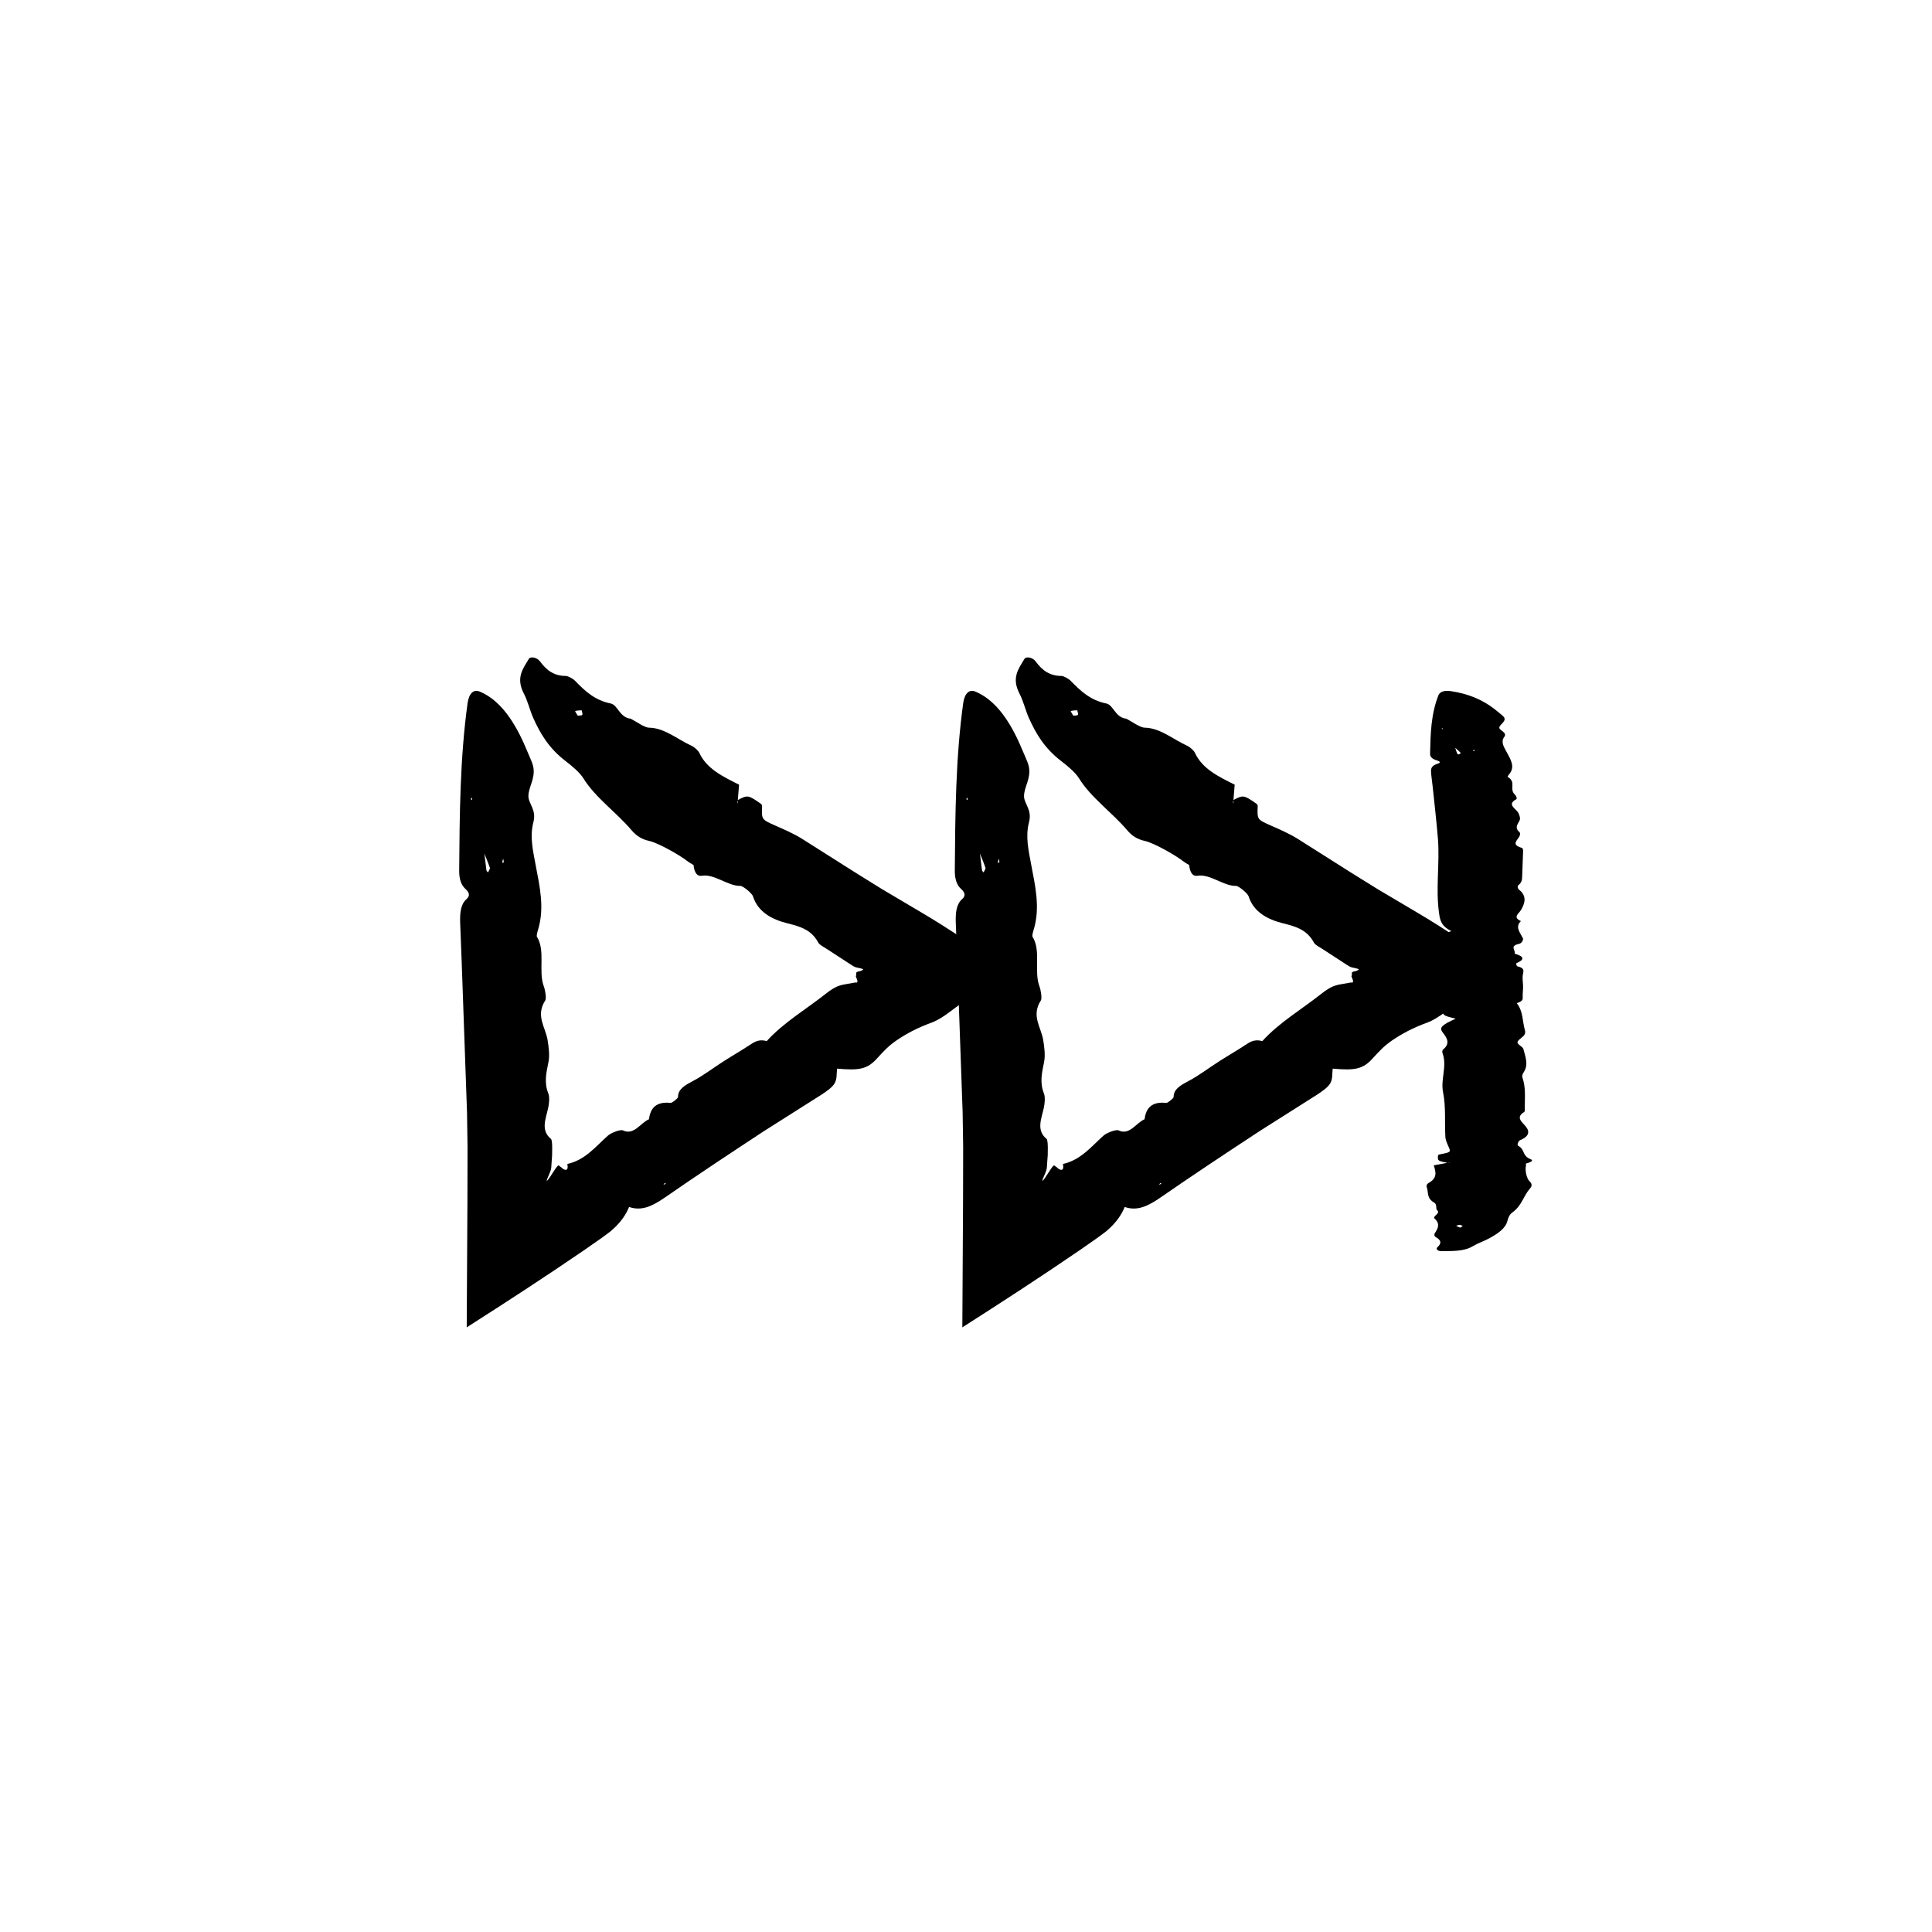 <?xml version="1.0" encoding="UTF-8"?>
<!-- The Best Svg Icon site in the world: iconSvg.co, Visit us! https://iconsvg.co -->
<svg fill="#000000" width="800px" height="800px" version="1.1" viewBox="144 144 512 512" xmlns="http://www.w3.org/2000/svg">
 <g>
  <path d="m347.27 419.9c-1.215-0.277-2.371-0.422-4.062 0.699-2.422 1.617-4.969 3.066-7.426 4.641-2.731 1.742-5.352 3.762-8.16 5.25-2.324 1.23-3.93 2.188-3.945 4.258 0 0.316-1.594 1.566-1.914 1.535-3.789-0.406-5.402 1.258-5.773 4.324-2.262 0.961-4.019 4.383-6.902 2.957-0.621-0.301-3.102 0.594-4.019 1.414-3.281 2.934-5.969 6.418-10.723 7.492 0.488 2.449-1.203 1.395-1.551 0.918-1.059-0.52-0.363-1.629-3.148 2.695-0.258 0.387-0.539 0.727-0.73 0.883-0.031-0.121 0.02-0.371 0.176-0.727 0.941-2.121 0.977-2.457 1.004-2.957l0.125-1.844 0.066-0.855 0.023-0.414 0.023-1.562c0.012-0.957-0.012-2.519-0.336-2.793-2.769-2.301-1.367-5.266-0.707-8.277 0.246-1.137 0.387-2.852 0.031-3.727-1.195-2.961-0.535-5.527 0.039-8.434 0.336-1.707 0.059-3.894-0.242-5.742-0.559-3.457-3.254-6.438-0.609-10.539 0.316-0.5 0-2.656-0.387-3.688-1.527-4.07 0.492-9.41-1.84-13.176-0.137-0.215 0.105-1.215 0.281-1.762 1.832-5.918 0.418-11.707-0.613-17.227-0.719-3.883-1.602-7.516-0.594-11.375 0.867-3.289-1.305-4.82-1.324-6.852-0.023-2.394 1.855-4.625 1.309-7.688-0.16-0.902-0.543-1.715-0.871-2.516l-1.727-4c-2.977-6.535-6.648-11.473-11.602-13.531-1.621-0.676-2.856 0.43-3.231 3.074-2.016 14.602-2.106 29.469-2.223 44.332-0.02 2.141 0.465 3.82 1.672 4.906 0.766 0.691 1.465 1.633 0.242 2.715-1.523 1.336-1.707 3.602-1.664 5.949l0.422 10.883 1.402 39.594 0.141 9.203-0.031 14.758-0.188 33.07c10.293-6.566 20.812-13.402 30.898-20.305 1.723-1.199 3.391-2.367 5.031-3.512l2.242-1.672 1.203-1.109c1.543-1.516 2.805-3.211 3.656-5.309 3.293 1.152 6.152-0.203 9.426-2.465 8.672-6.004 17.492-11.836 26.32-17.637l15.074-9.551c1.352-0.871 3.004-2 3.629-3.074 0.73-1.25 0.484-2.559 0.676-3.93 5.785 0.504 7.969 0.211 10.609-2.734 1.656-1.797 2.797-3.109 5.004-4.656 2.769-1.906 5.664-3.43 9.629-4.887 1.305-0.48 3.148-1.641 4.316-2.539 5.141-3.91 10.594-7.41 16.52-11.047-7.691-5.16-15.598-10.781-24.34-15.887l-9.785-5.793-7.152-4.445-14.258-9.027c-2.191-1.336-4.574-2.363-6.898-3.394-3.668-1.629-3.68-1.578-3.516-5.266l-0.207-0.438c-3.531-2.453-3.582-2.453-6.293-1.047l0.125 0.91c-0.066-0.145-0.18-0.312-0.188-0.441-0.004-0.172 0.082-0.309 0.125-0.465l0.336-4.141 0.039 0.066c-4.277-2.144-8.613-4.188-10.586-8.469-0.293-0.629-1.324-1.535-2.106-1.895-3.688-1.676-7.094-4.695-11.199-4.766-1.27-0.023-3.285-1.57-4.957-2.418l-0.242-0.004c-2.684-0.523-3.144-3.617-4.984-3.988-4.133-0.836-6.731-3.219-9.422-5.996-0.562-0.586-1.84-1.293-2.465-1.301-2.957-0.012-4.973-1.305-6.836-3.856-0.777-1.062-2.523-1.406-2.977-0.645-1.512 2.562-3.496 4.938-1.309 9.16 1.137 2.203 1.551 4.394 2.551 6.602 1.797 3.965 4.019 7.84 8.48 11.273 1.785 1.375 3.777 3.019 4.766 4.621 3.141 5.09 8.746 9.008 12.695 13.668 1.289 1.527 2.731 2.473 4.746 2.906 2.246 0.48 7.981 3.672 10.09 5.336 0.508 0.395 1.109 0.699 1.668 1.059l0.727-1.031-0.098-0.004-0.648 0.988c0.098 1.168 0.523 3.144 2.188 2.875 3.375-0.551 6.926 2.777 10.227 2.684 0.645-0.016 3.066 1.93 3.336 2.769 1.305 4.156 5.047 6.137 9.043 7.129 3.566 0.891 6.438 1.727 8.289 5.176 0.309 0.574 1.484 1.16 2.293 1.684 9.266 5.953 6.176 4.336 9.285 5.211 0.406 0.086 0.309 0.289 0 0.406l-0.48 0.203c-1.707 0.277-0.762 0.57-1.176 1.344-0.039 0.211 0.754 1.445 0.273 1.676-0.117 0.055-0.277 0.051-0.449 0-0.414 0.082-0.855 0.168-1.32 0.25-0.953 0.168-1.945 0.289-2.883 0.598-1.129 0.371-2.383 1.188-3.387 1.984-5.305 4.223-11.383 7.75-15.855 12.707l0.086-0.008zm-73.434-45.883c0.066 0.191-0.332 0.781-0.508 1.184-0.152-0.191-0.387-0.348-0.422-0.578l-0.559-4.586-0.527-0.258 0.504 0.312c0.508 1.301 1.051 2.57 1.512 3.926zm22.598-41.574c0.473-0.18 1.125-0.16 1.707-0.211 0.07 0.418 0.328 0.953 0.156 1.219-0.152 0.227-0.781 0.141-1.199 0.203-0.238-0.422-0.762-1.168-0.664-1.211zm-18.895 40.008-0.469 0.262c0.082-0.359 0.156-0.715 0.258-1.199 0.094 0.43 0.152 0.68 0.211 0.938zm42.27 85.52 0.371-0.484 0.281 0.215zm-50.699-101.9-0.383-0.316 0.344-0.383z"/>
  <path d="m478.61 419.9c-1.215-0.277-2.371-0.422-4.062 0.699-2.422 1.617-4.969 3.066-7.426 4.641-2.731 1.742-5.352 3.762-8.16 5.25-2.324 1.23-3.93 2.188-3.945 4.258 0 0.316-1.594 1.566-1.914 1.535-3.789-0.406-5.402 1.258-5.773 4.324-2.262 0.961-4.019 4.383-6.902 2.957-0.621-0.301-3.102 0.594-4.019 1.414-3.281 2.934-5.969 6.418-10.723 7.492 0.488 2.449-1.203 1.395-1.551 0.918-1.059-0.52-0.367-1.629-3.148 2.695-0.258 0.387-0.539 0.727-0.73 0.883-0.031-0.121 0.02-0.371 0.176-0.727 0.941-2.121 0.977-2.457 1.004-2.957l0.125-1.844 0.066-0.855 0.031-0.414 0.02-1.562c0.012-0.957-0.012-2.519-0.336-2.793-2.769-2.301-1.367-5.266-0.707-8.277 0.246-1.137 0.383-2.852 0.031-3.727-1.195-2.961-0.535-5.527 0.039-8.434 0.336-1.707 0.059-3.894-0.242-5.742-0.559-3.457-3.254-6.438-0.609-10.539 0.316-0.5 0-2.656-0.387-3.688-1.527-4.07 0.492-9.41-1.84-13.176-0.137-0.215 0.105-1.215 0.281-1.762 1.832-5.918 0.418-11.707-0.613-17.227-0.715-3.883-1.602-7.516-0.594-11.375 0.867-3.289-1.305-4.82-1.324-6.852-0.023-2.394 1.855-4.625 1.309-7.688-0.16-0.902-0.543-1.715-0.871-2.516l-1.727-4c-2.977-6.535-6.648-11.473-11.602-13.531-1.621-0.676-2.856 0.43-3.231 3.074-2.016 14.602-2.106 29.469-2.223 44.332-0.02 2.141 0.465 3.82 1.672 4.906 0.766 0.691 1.465 1.633 0.242 2.715-1.523 1.336-1.707 3.602-1.664 5.949l0.422 10.883 1.402 39.594 0.141 9.203-0.031 14.758-0.188 33.07c10.293-6.566 20.812-13.402 30.898-20.305 1.723-1.199 3.391-2.367 5.031-3.512l2.242-1.672 1.203-1.109c1.543-1.516 2.805-3.211 3.656-5.309 3.293 1.152 6.152-0.203 9.426-2.465 8.672-6.004 17.492-11.836 26.32-17.637l15.074-9.551c1.352-0.871 3.004-2 3.629-3.074 0.73-1.25 0.484-2.559 0.676-3.93 5.785 0.504 7.969 0.211 10.609-2.734 1.656-1.797 2.797-3.109 5.004-4.656 2.769-1.906 5.664-3.43 9.629-4.887 1.305-0.48 3.148-1.641 4.316-2.539 5.141-3.91 10.594-7.41 16.52-11.047-7.691-5.16-15.598-10.781-24.34-15.887l-9.785-5.793-7.152-4.445-14.258-9.027c-2.191-1.336-4.574-2.363-6.898-3.394-3.668-1.629-3.68-1.578-3.516-5.266l-0.207-0.438c-3.531-2.453-3.582-2.453-6.293-1.047l0.125 0.91c-0.066-0.145-0.18-0.312-0.188-0.441-0.004-0.172 0.082-0.309 0.125-0.465l0.336-4.141 0.039 0.066c-4.277-2.144-8.613-4.188-10.586-8.469-0.293-0.629-1.324-1.535-2.106-1.895-3.688-1.676-7.094-4.695-11.199-4.766-1.27-0.023-3.285-1.57-4.957-2.418l-0.242-0.004c-2.684-0.523-3.144-3.617-4.984-3.988-4.133-0.836-6.731-3.219-9.422-5.996-0.562-0.586-1.84-1.293-2.465-1.301-2.957-0.012-4.973-1.305-6.836-3.856-0.777-1.062-2.523-1.406-2.977-0.645-1.512 2.562-3.496 4.938-1.309 9.16 1.137 2.203 1.551 4.394 2.551 6.602 1.797 3.965 4.019 7.84 8.48 11.273 1.785 1.375 3.777 3.019 4.766 4.621 3.141 5.09 8.746 9.008 12.695 13.668 1.289 1.527 2.731 2.473 4.746 2.906 2.246 0.48 7.981 3.672 10.09 5.336 0.508 0.395 1.109 0.699 1.668 1.059l0.727-1.031-0.098-0.004-0.648 0.988c0.098 1.168 0.523 3.144 2.188 2.875 3.375-0.551 6.926 2.777 10.227 2.684 0.645-0.016 3.066 1.93 3.336 2.769 1.305 4.156 5.047 6.137 9.043 7.129 3.566 0.891 6.438 1.727 8.289 5.176 0.309 0.574 1.484 1.16 2.293 1.684 9.266 5.953 6.176 4.336 9.285 5.211 0.406 0.086 0.309 0.289 0 0.406l-0.48 0.203c-1.707 0.277-0.762 0.57-1.176 1.344-0.039 0.211 0.754 1.445 0.273 1.676-0.117 0.055-0.277 0.051-0.449 0-0.414 0.082-0.855 0.168-1.32 0.25-0.953 0.168-1.945 0.289-2.883 0.598-1.129 0.371-2.383 1.188-3.387 1.984-5.305 4.223-11.383 7.75-15.855 12.707l0.082-0.008zm-73.441-45.883c0.066 0.191-0.332 0.781-0.508 1.184-0.152-0.191-0.387-0.348-0.422-0.578l-0.559-4.586-0.527-0.258 0.504 0.312c0.516 1.301 1.059 2.57 1.512 3.926zm22.602-41.574c0.473-0.18 1.125-0.16 1.707-0.211 0.07 0.418 0.328 0.953 0.156 1.219-0.152 0.227-0.781 0.141-1.199 0.203-0.234-0.422-0.758-1.168-0.664-1.211zm-18.895 40.008-0.469 0.262c0.082-0.359 0.156-0.715 0.258-1.199 0.098 0.43 0.152 0.68 0.211 0.938zm42.266 85.52 0.371-0.484 0.281 0.215zm-50.699-101.9-0.383-0.316 0.344-0.383z"/>
  <path d="m545.93 409.86c0.887-0.309 1.637-0.625 1.602-1.328-0.051-1.023 0.098-2.047 0.102-3.066 0-1.137-0.281-2.293-0.016-3.402 0.215-0.918 0.277-1.57-1.457-1.969-0.262-0.059-0.457-0.766-0.258-0.855 2.387-1.043 1.848-1.828-0.523-2.519 0.414-0.848-1.523-2.016 1.234-2.602 0.59-0.121 1.176-1.027 0.973-1.449-0.699-1.523-2.18-2.977-0.523-4.578-2.324-1.027-0.523-1.965 0.066-3.008 1.004-1.777 1.566-3.598-0.57-5.32-0.359-0.293-0.5-0.945-0.172-1.188 0.941-0.719 0.977-1.492 1.004-2.309l0.242-6.602c0.012-0.336-0.012-0.887-0.336-0.977-2.769-0.805-1.367-1.848-0.707-2.902 0.246-0.402 0.383-1.004 0.031-1.309-1.195-1.039-0.535-1.934 0.039-2.953 0.336-0.598 0.059-1.367-0.242-2.012-0.559-1.215-3.254-2.258-0.609-3.691 0.316-0.176 0-0.934-0.387-1.289-1.527-1.426 0.492-3.301-1.84-4.621-0.137-0.074 0.105-0.422 0.281-0.621 1.832-2.074 0.418-4.102-0.613-6.035-0.715-1.359-1.602-2.637-0.594-3.984 0.867-1.152-1.305-1.688-1.324-2.402-0.023-0.84 1.855-1.617 1.309-2.695-0.16-0.316-0.543-0.598-0.871-0.883-0.559-0.453-1.145-0.926-1.727-1.402-2.977-2.293-6.648-4.019-11.602-4.742-1.621-0.238-2.856 0.152-3.231 1.074-2.016 5.117-2.106 10.328-2.223 15.531-0.02 0.75 0.465 1.34 1.672 1.719 0.766 0.242 1.465 0.574 0.242 0.953-1.523 0.469-1.707 1.258-1.664 2.086 0.07 1.27 0.297 2.543 0.422 3.812 0.48 4.625 1.02 9.25 1.402 13.875 0.543 6.699-0.676 13.41 0.352 20.121 0.258 1.672 0.598 3.148 3.219 4.445-2.75 0.754-3.148 1.855-3.012 3.25 0.379 3.691 0.523 7.394 0.656 11.098 0.074 2.086-0.117 4.172-0.09 6.258 0.004 0.562 0.066 1.258 0.629 1.652 0.656 0.453 1.895 0.629 2.949 0.941-3.547 1.613-4.484 2.312-3.422 3.652 1.238 1.562 1.965 2.941 0.141 4.481-0.301 0.25-0.312 0.695-0.195 1.012 1.273 3.441-0.559 6.871 0.141 10.352 0.789 3.894 0.383 7.871 0.609 11.801 0.055 0.902 0.48 1.797 0.863 2.676 0.609 1.391 0.66 1.387-2.535 2.035l-0.262 0.145c-0.16 1.508-0.133 1.523 2.519 2.055l0.699-0.211c-0.09 0.047-0.172 0.109-0.273 0.137-0.137 0.035-0.301 0.035-0.457 0.051l-3.668 0.684 0.035-0.023c0.504 1.668 1.125 3.336-1.422 4.727-0.371 0.207-0.578 0.68-0.465 0.977 0.574 1.406-0.125 2.984 2.023 4.207 0.664 0.379 0.449 1.266 0.637 1.918l0.125 0.07c1.008 0.891-1.355 1.613-0.676 2.227 1.527 1.375 0.922 2.594 0.035 3.91-0.188 0.277-0.098 0.785 0.238 0.973 1.582 0.871 1.582 1.715 0.438 2.746-0.48 0.43 0.18 1.012 1.062 1.004 2.977-0.039 6.047 0.102 8.418-1.344 1.238-0.75 2.863-1.285 4.18-2 2.367-1.281 4.43-2.672 4.918-4.637 0.203-0.785 0.504-1.684 1.32-2.277 2.59-1.891 2.867-4.289 4.66-6.332 0.59-0.672 0.609-1.27-0.117-1.949-0.812-0.754-1.215-3.055-0.953-3.988 0.055-0.223-0.004-0.457-0.004-0.691l-1.258-0.02 0.047 0.031 1.188 0.004c0.934-0.246 2.363-0.75 1.238-1.188-2.281-0.891-1.402-2.57-3.254-3.527-0.363-0.188-0.031-1.27 0.535-1.508 2.797-1.168 2.438-2.648 1.125-4.016-1.168-1.219-2.016-2.227-0.109-3.422 0.316-0.203 0.176-0.66 0.18-0.996 0.012-2.742 0.324-5.481-0.625-8.207-0.145-0.418 0.074-0.918 0.344-1.336 1.359-2.062 0.43-4.117-0.07-6.156-0.152-0.629-1.621-1.219-1.562-1.793 0.07-0.648 1.301-1.246 1.789-1.914 0.297-0.402 0.289-0.926 0.156-1.371-0.691-2.363-0.383-4.828-2.141-7.082zm-14.812-66.332c0.066 0.066-0.332 0.273-0.508 0.414-0.152-0.066-0.387-0.121-0.422-0.203-0.211-0.527-0.383-1.066-0.559-1.605l-0.527-0.09 0.504 0.109c0.512 0.453 1.059 0.902 1.512 1.375zm-0.129 125.8c-0.406-0.105-0.742-0.301-1.098-0.465 0.312-0.102 0.625-0.277 0.941-0.277 0.273 0 0.539 0.207 0.816 0.316-0.23 0.152-0.574 0.449-0.66 0.426zm3.836-126.36-0.469 0.09c0.074-0.121 0.156-0.25 0.258-0.418 0.094 0.148 0.148 0.246 0.211 0.328zm-6.137 51.582 0.211 0.203-0.336 0.039zm-2.297-57.324-0.383-0.109 0.344-0.137z"/>
 </g>
</svg>